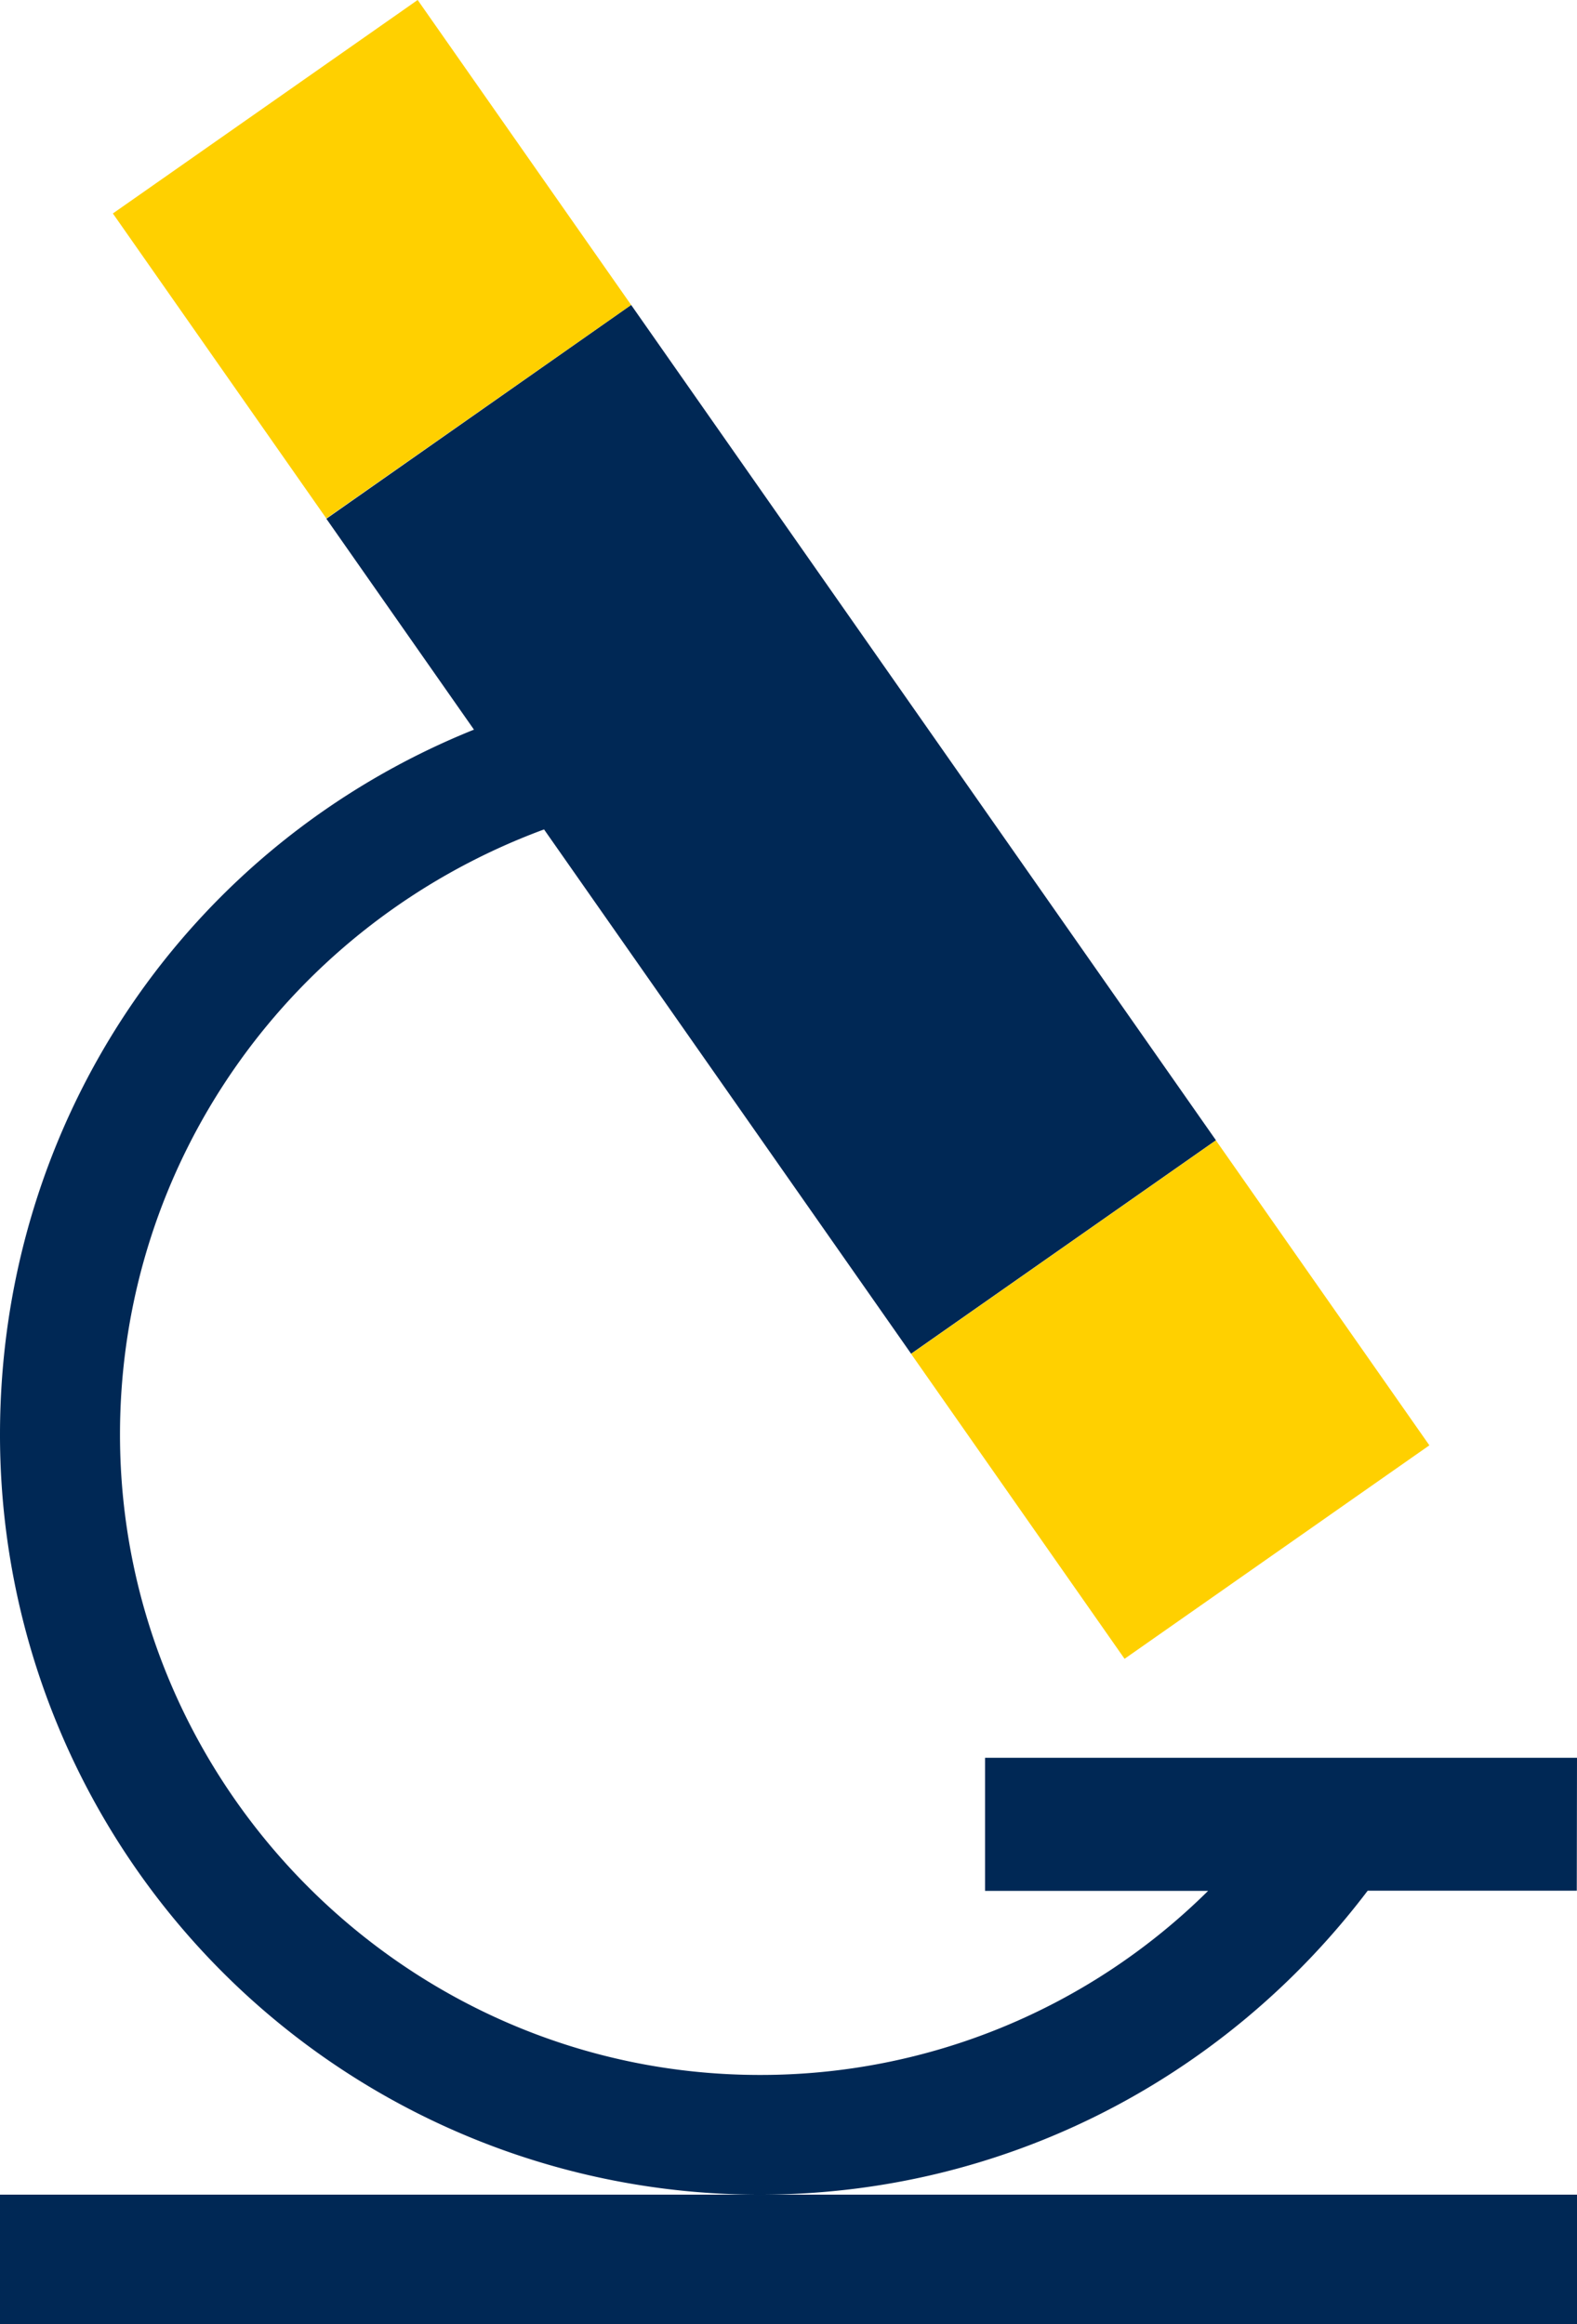 <svg xmlns="http://www.w3.org/2000/svg" viewBox="0 0 282.82 416.67"><defs><style>.cls-1{fill:#002855;}.cls-2{fill:#ffd000;}</style></defs><g id="Layer_2" data-name="Layer 2"><g id="Navy_icon_RGB_transparent_background_" data-name="Navy icon RGB (transparent background)"><rect class="cls-1" y="393.46" width="282.82" height="23.2"/><path class="cls-1" d="M282.82,315.14H176.66V339h40a114,114,0,0,1-80.39,33C73.16,372,21.52,320.3,21.52,257.18c0-48.93,30.67-91.73,76.05-108.48l65.83,94,54.67-38.27L113.19,54.67,58.53,93,85,130.81C33.54,151.53,0,201,0,257.18A136.22,136.22,0,0,0,136.28,393.46c43.27,0,83.13-20.37,109-54.49h37.5Z"/><rect class="cls-2" x="33.35" y="13.1" width="66.73" height="66.74" transform="translate(-14.59 46.67) rotate(-35)"/><rect class="cls-2" x="176.51" y="217.55" width="66.73" height="66.74" transform="translate(-105.97 165.76) rotate(-35)"/></g></g></svg>